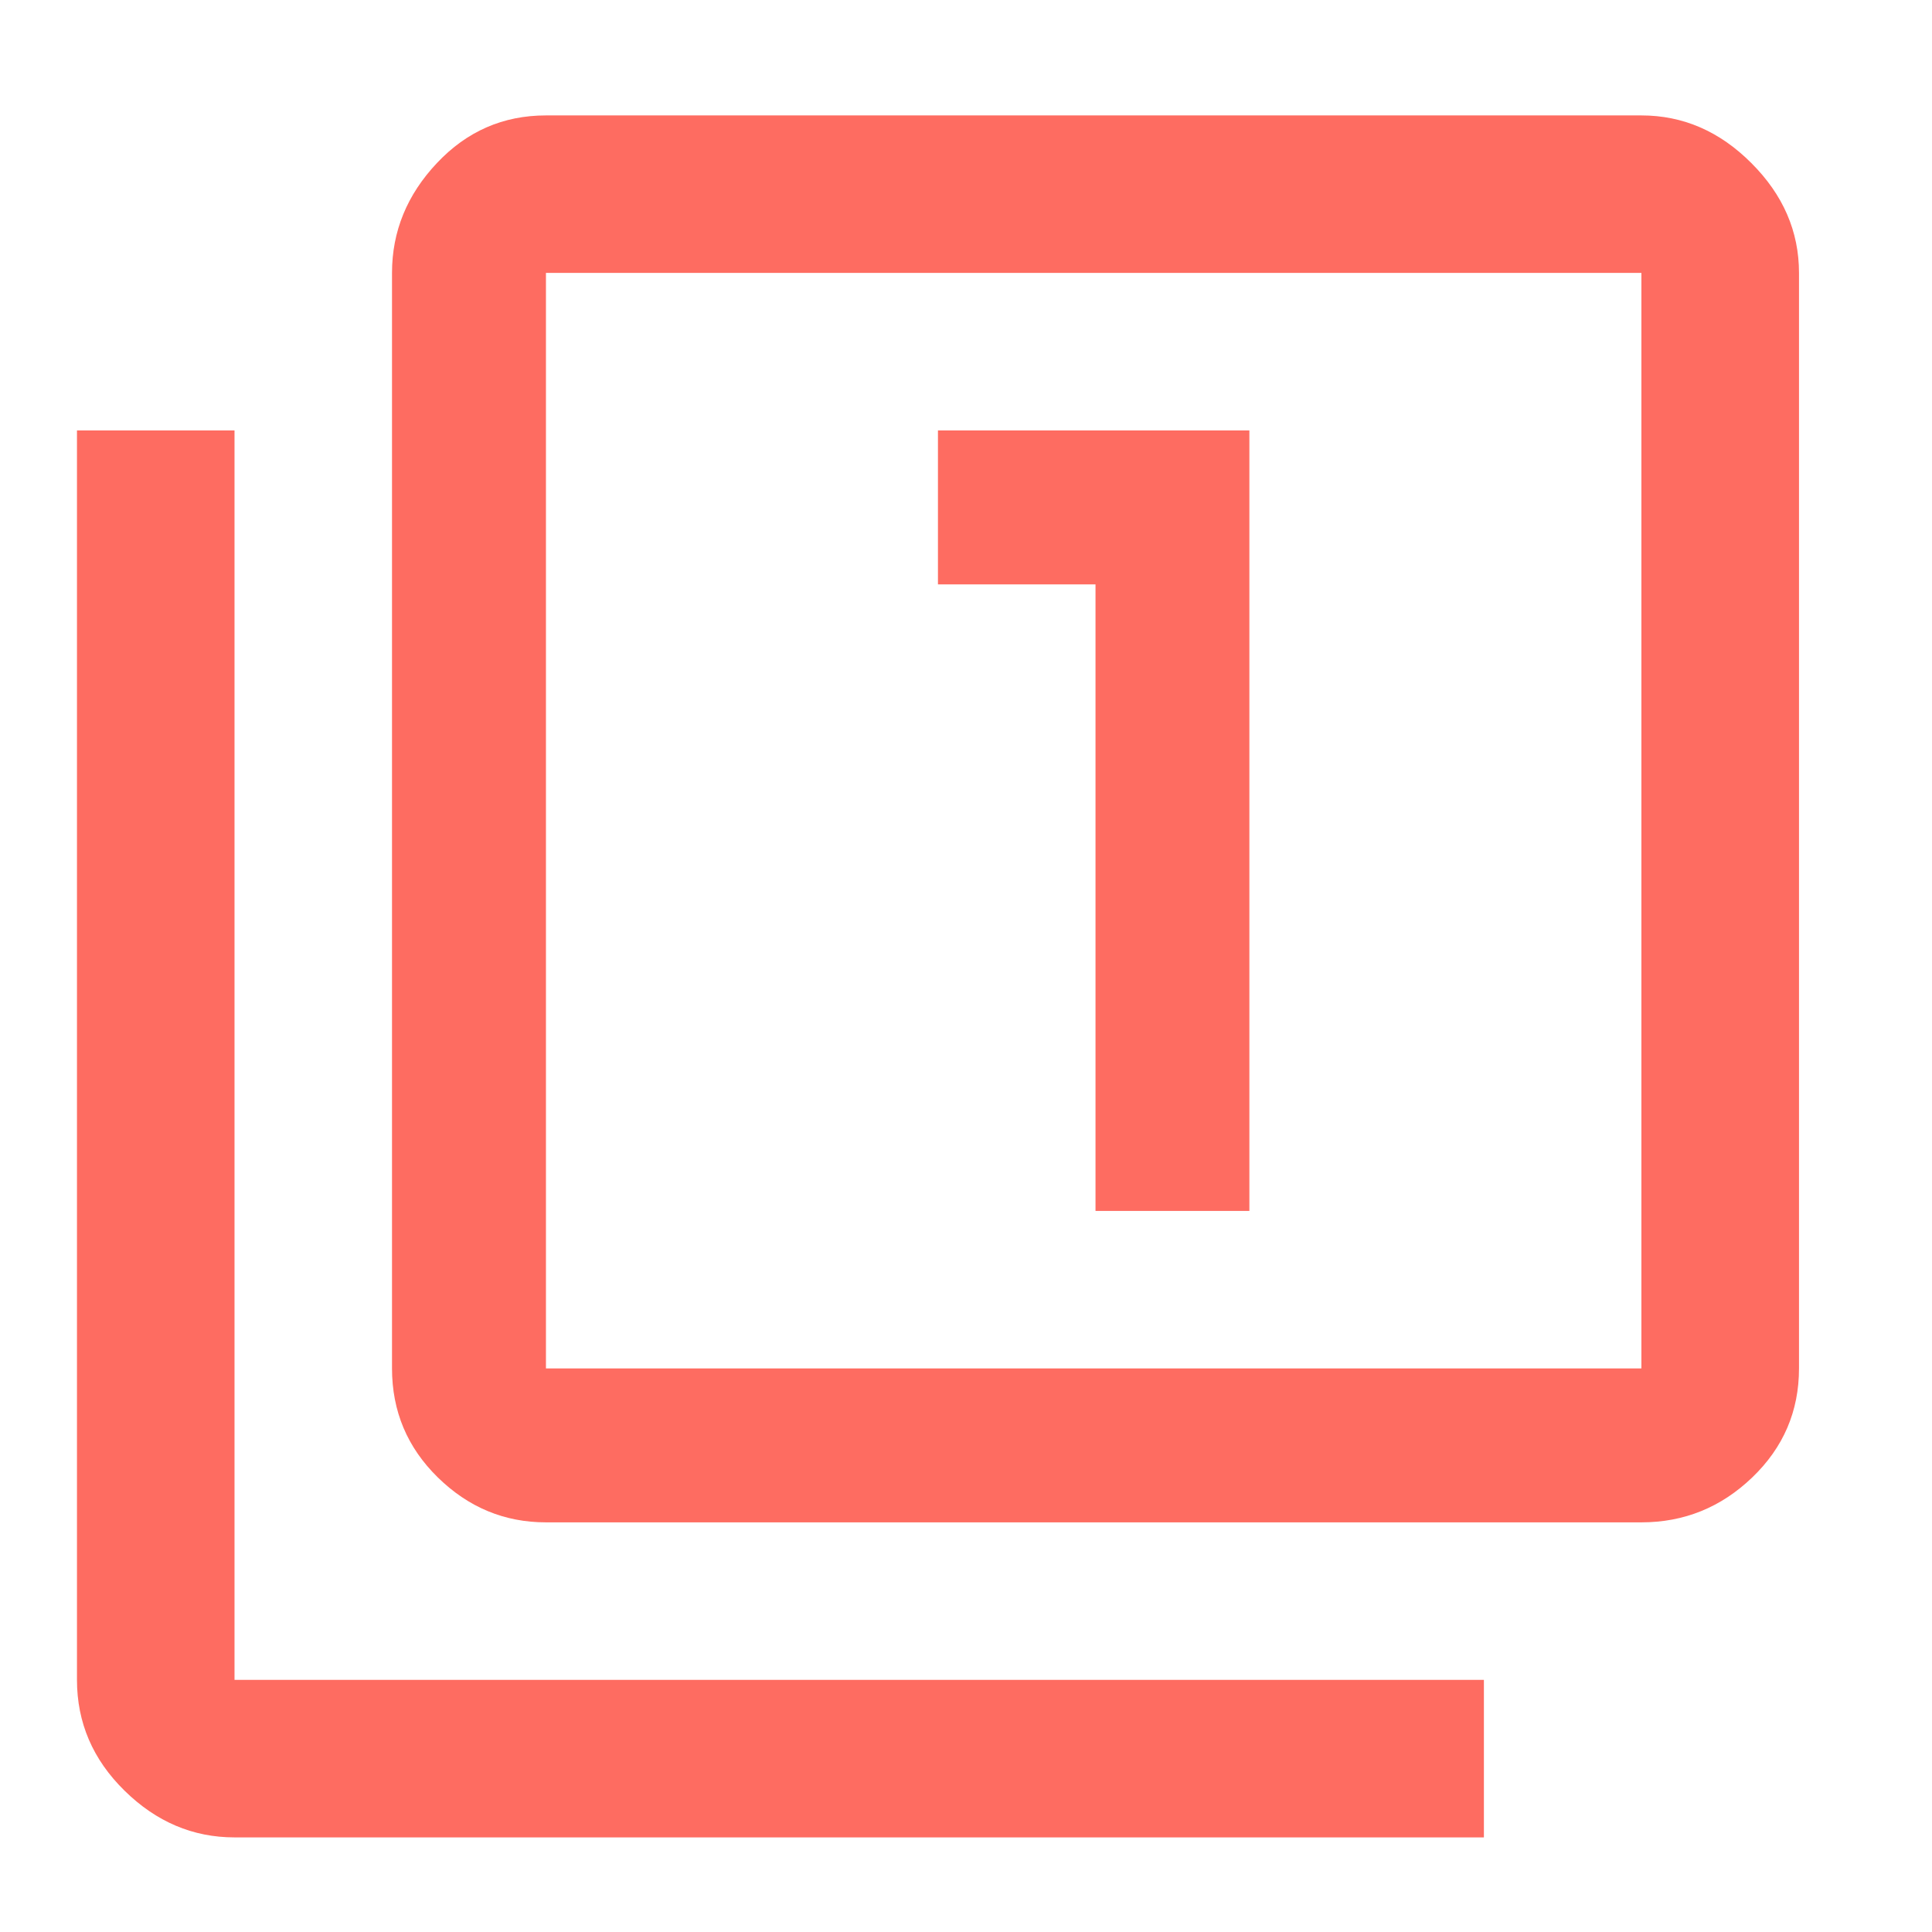 <svg width="31" height="31" viewBox="0 0 31 31" fill="none" xmlns="http://www.w3.org/2000/svg">
<path d="M26.337 21.957V4.379H8.76V21.957H26.337ZM26.337 1.852C27.004 1.852 27.592 2.106 28.101 2.616C28.611 3.125 28.866 3.713 28.866 4.379V21.957C28.866 22.643 28.616 23.226 28.116 23.706C27.616 24.186 27.023 24.427 26.337 24.427H8.76C8.093 24.427 7.515 24.186 7.025 23.706C6.535 23.226 6.29 22.643 6.29 21.957V4.379C6.29 3.713 6.531 3.125 7.011 2.616C7.491 2.106 8.074 1.852 8.76 1.852H26.337ZM17.578 19.43V9.377H15.05V6.907H20.047V19.43H17.578ZM3.763 6.907V26.954H23.81V29.482H3.763C3.096 29.482 2.508 29.233 1.999 28.733C1.489 28.233 1.235 27.64 1.235 26.954V6.907H3.763Z" fill="#FE6C61"/>
</svg>
